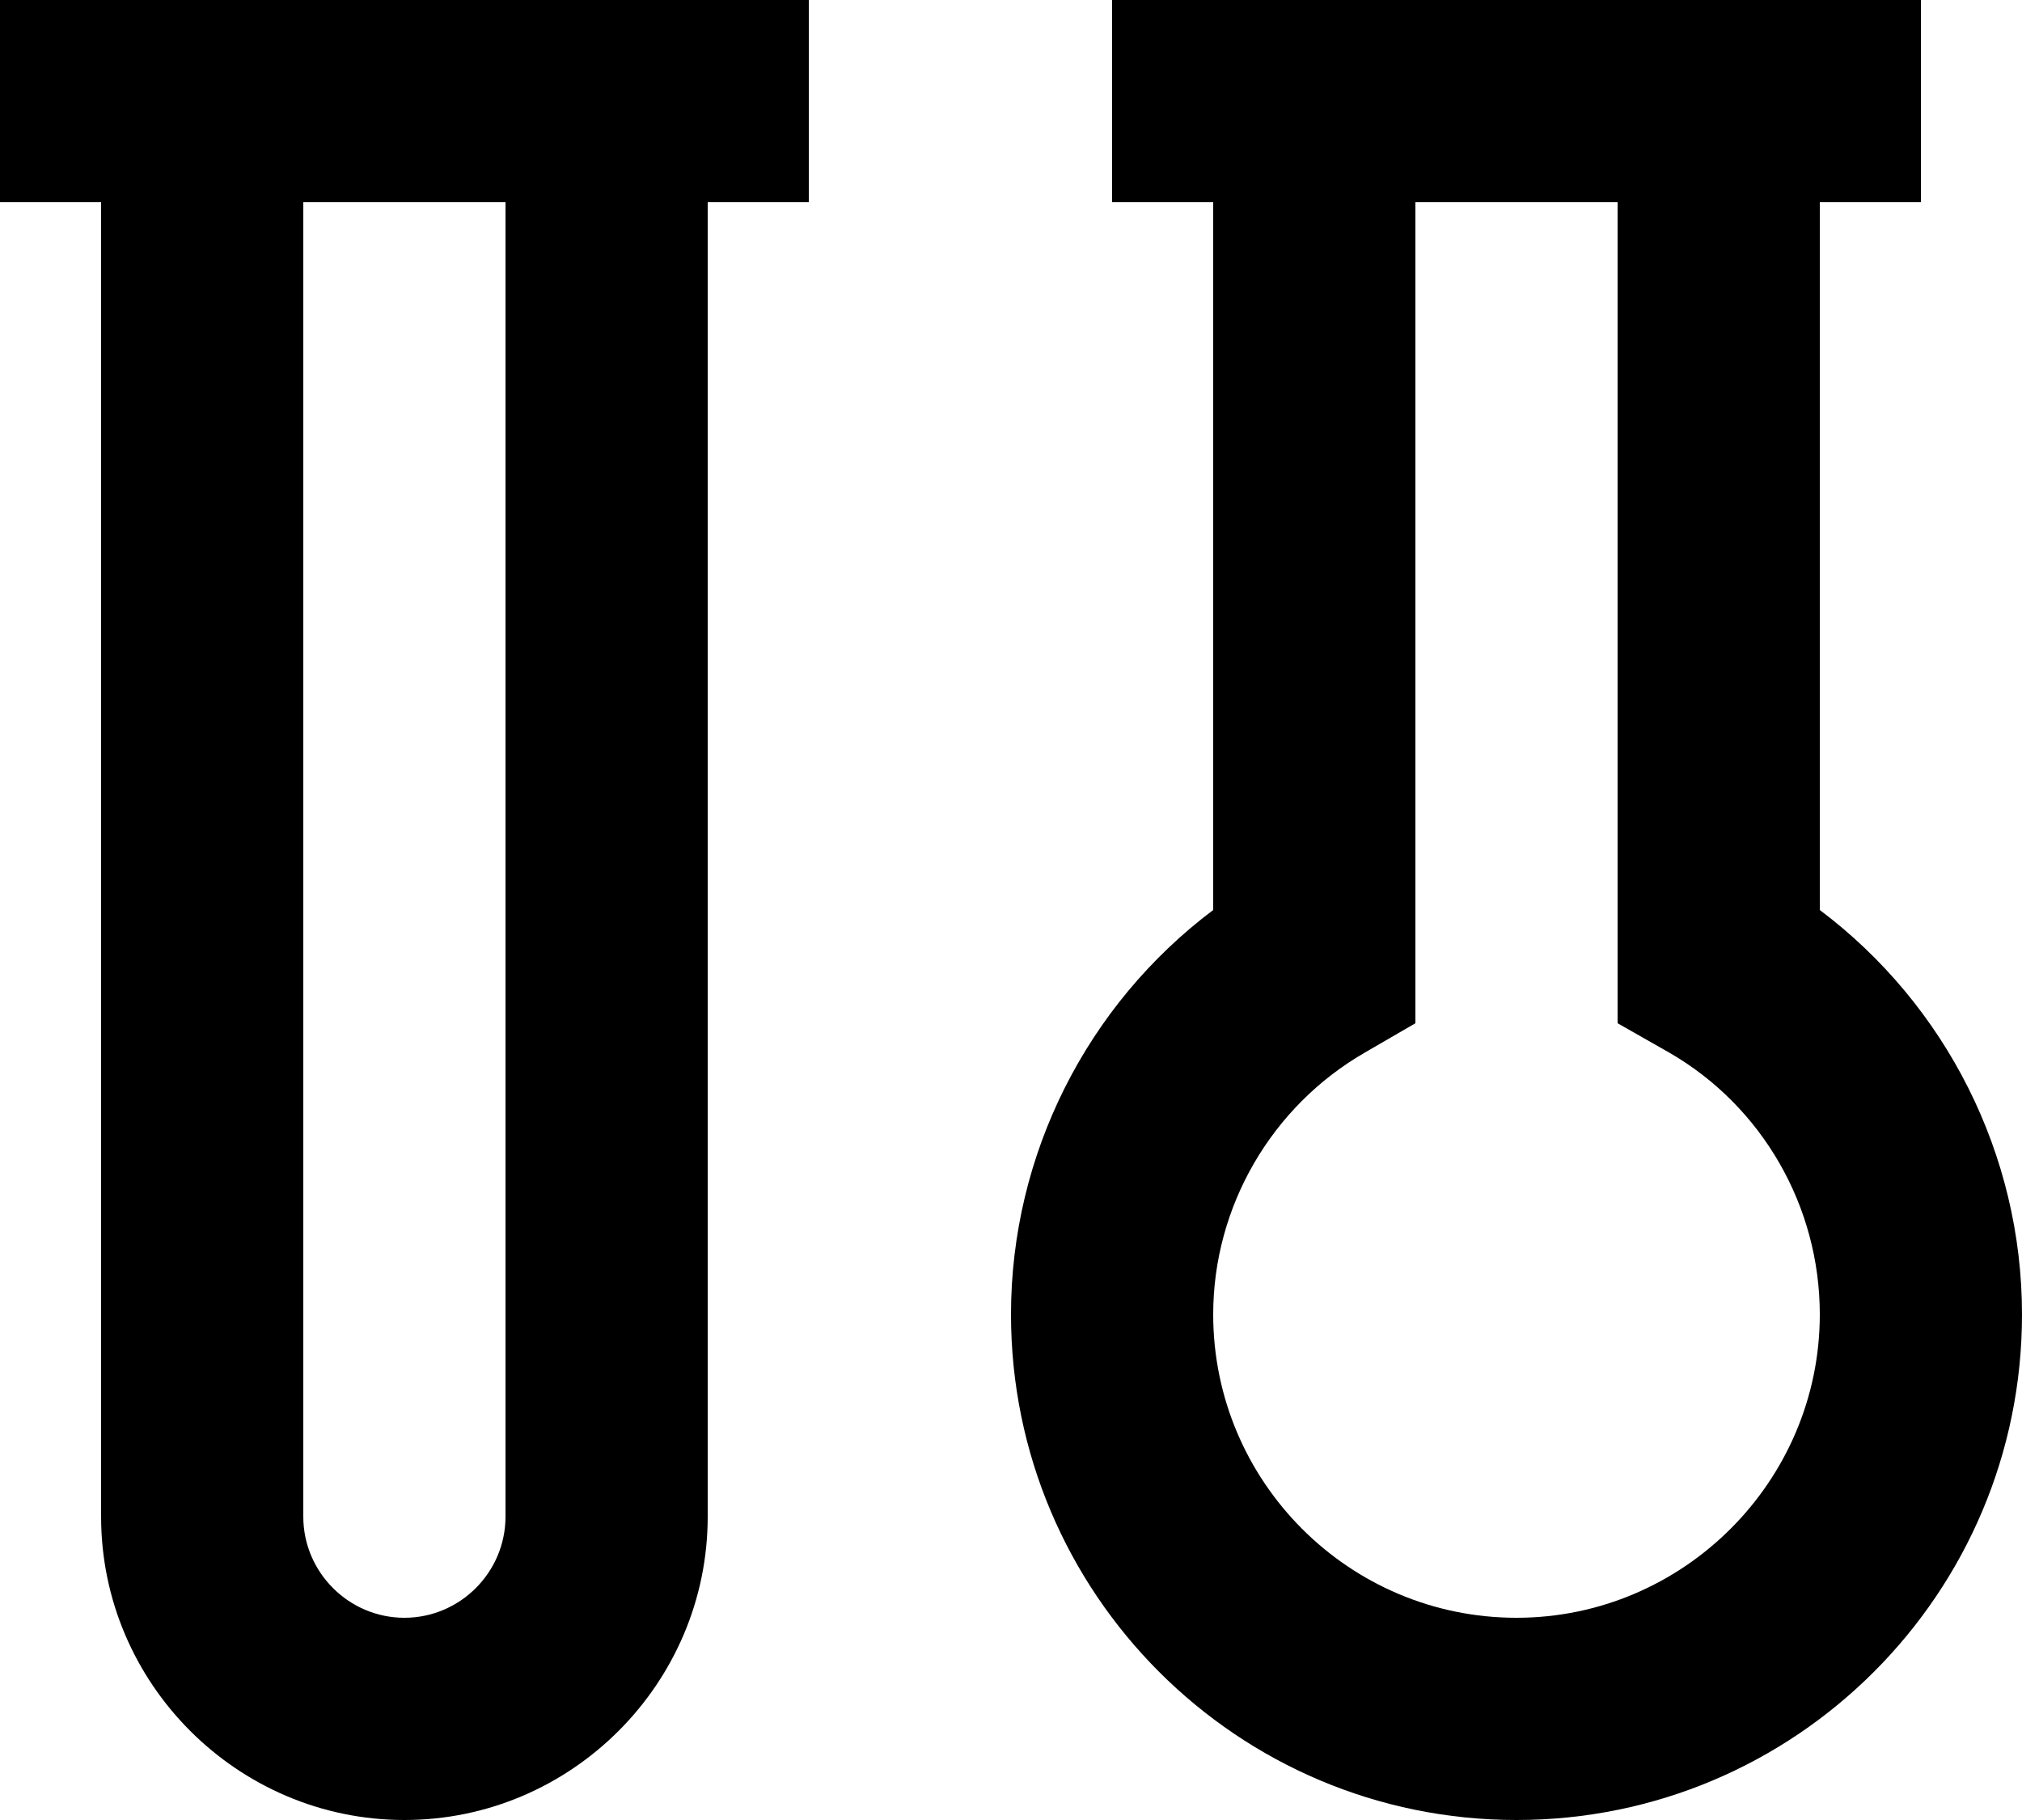 <svg viewBox="0 0 20 18" xmlns="http://www.w3.org/2000/svg" data-name="图层 2" id="_图层_2">
  <g data-name="Science and Technology" id="Science_and_Technology">
    <g>
      <path d="M0,0v2h1v13c0,1.65,1.35,3,3,3s3-1.35,3-3V2h1V0H0ZM5,15c0,.55-.45,1-1,1s-1-.45-1-1V2h2v13Z"></path>
      <path d="M18,9V2h1V0h-8v2h1v7c-1.25.94-2,2.42-2,4,0,2.76,2.24,5,5,5s5-2.24,5-5c0-1.58-.75-3.06-2-4ZM15,16c-1.66,0-3-1.35-3-3,0-1.07.58-2.06,1.5-2.59l.5-.29V2h2v8.12l.51.29c.92.53,1.49,1.52,1.49,2.59,0,1.65-1.35,3-3,3Z"></path>
    </g>
  </g>
</svg>